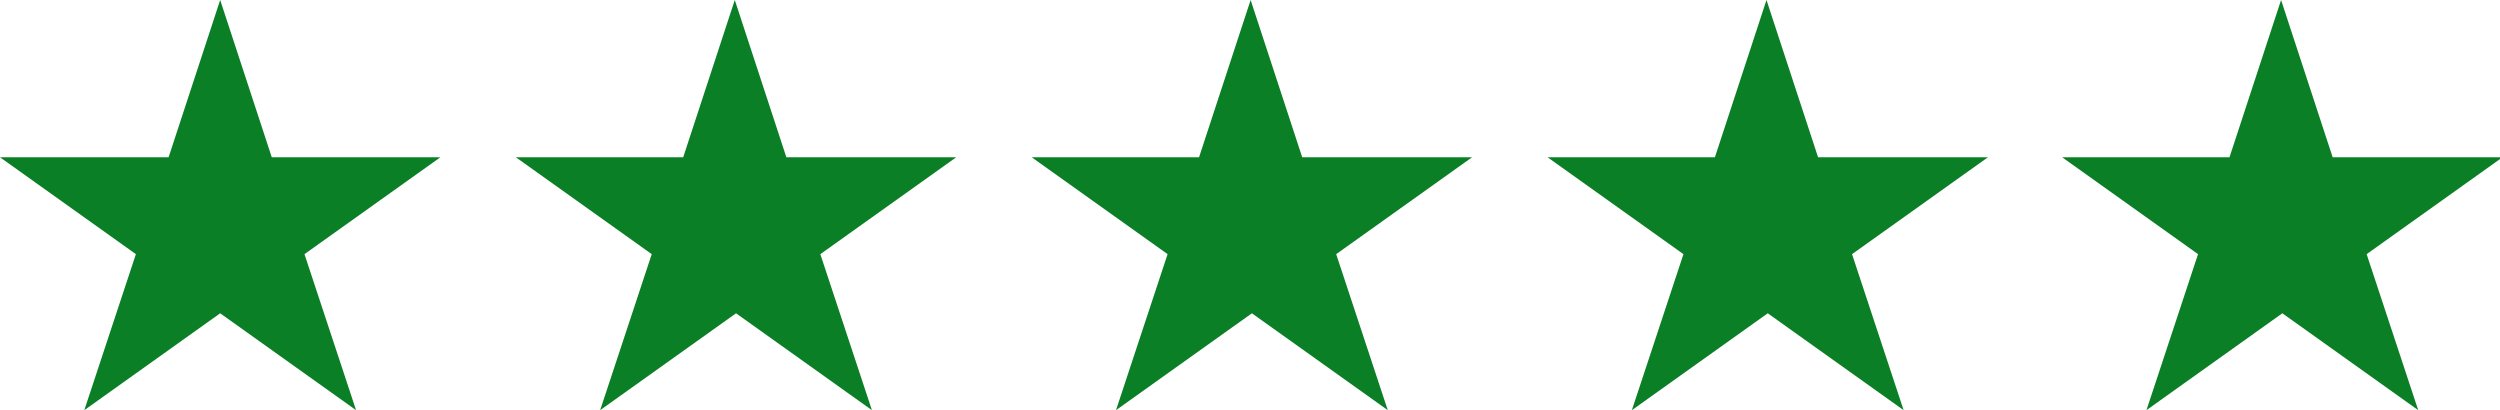 <?xml version="1.0" encoding="UTF-8"?>
<svg id="Layer_1" data-name="Layer 1" xmlns="http://www.w3.org/2000/svg" version="1.1" viewBox="0 0 198.7 32.6">
  <defs>
    <style>
      .cls-1 {
        fill: #0a7f26;
        stroke-width: 0px;
      }
    </style>
  </defs>
  <path class="cls-1" d="M34.9,12.5h-13.3L17.5,0l-4.1,12.5H0s10.8,7.7,10.8,7.7l-4.1,12.4,10.8-7.7,10.8,7.7-4.1-12.4,10.8-7.7Z"/>
  <path class="cls-1" d="M75.8,12.5h-13.3L58.4,0l-4.1,12.5h-13.3s10.8,7.7,10.8,7.7l-4.1,12.4,10.8-7.7,10.8,7.7-4.1-12.4,10.8-7.7Z"/>
  <path class="cls-1" d="M116.8,12.5h-13.3l-4.1-12.5-4.1,12.5h-13.3s10.8,7.7,10.8,7.7l-4.1,12.4,10.8-7.7,10.8,7.7-4.1-12.4,10.8-7.7Z"/>
  <path class="cls-1" d="M157.8,12.5h-13.3l-4.1-12.5-4.1,12.5h-13.3s10.8,7.7,10.8,7.7l-4.1,12.4,10.8-7.7,10.8,7.7-4.1-12.4,10.8-7.7Z"/>
  <path class="cls-1" d="M198.7,12.5h-13.3l-4.1-12.5-4.1,12.5h-13.3s10.8,7.7,10.8,7.7l-4.1,12.4,10.8-7.7,10.8,7.7-4.1-12.4,10.8-7.7Z"/>
</svg>